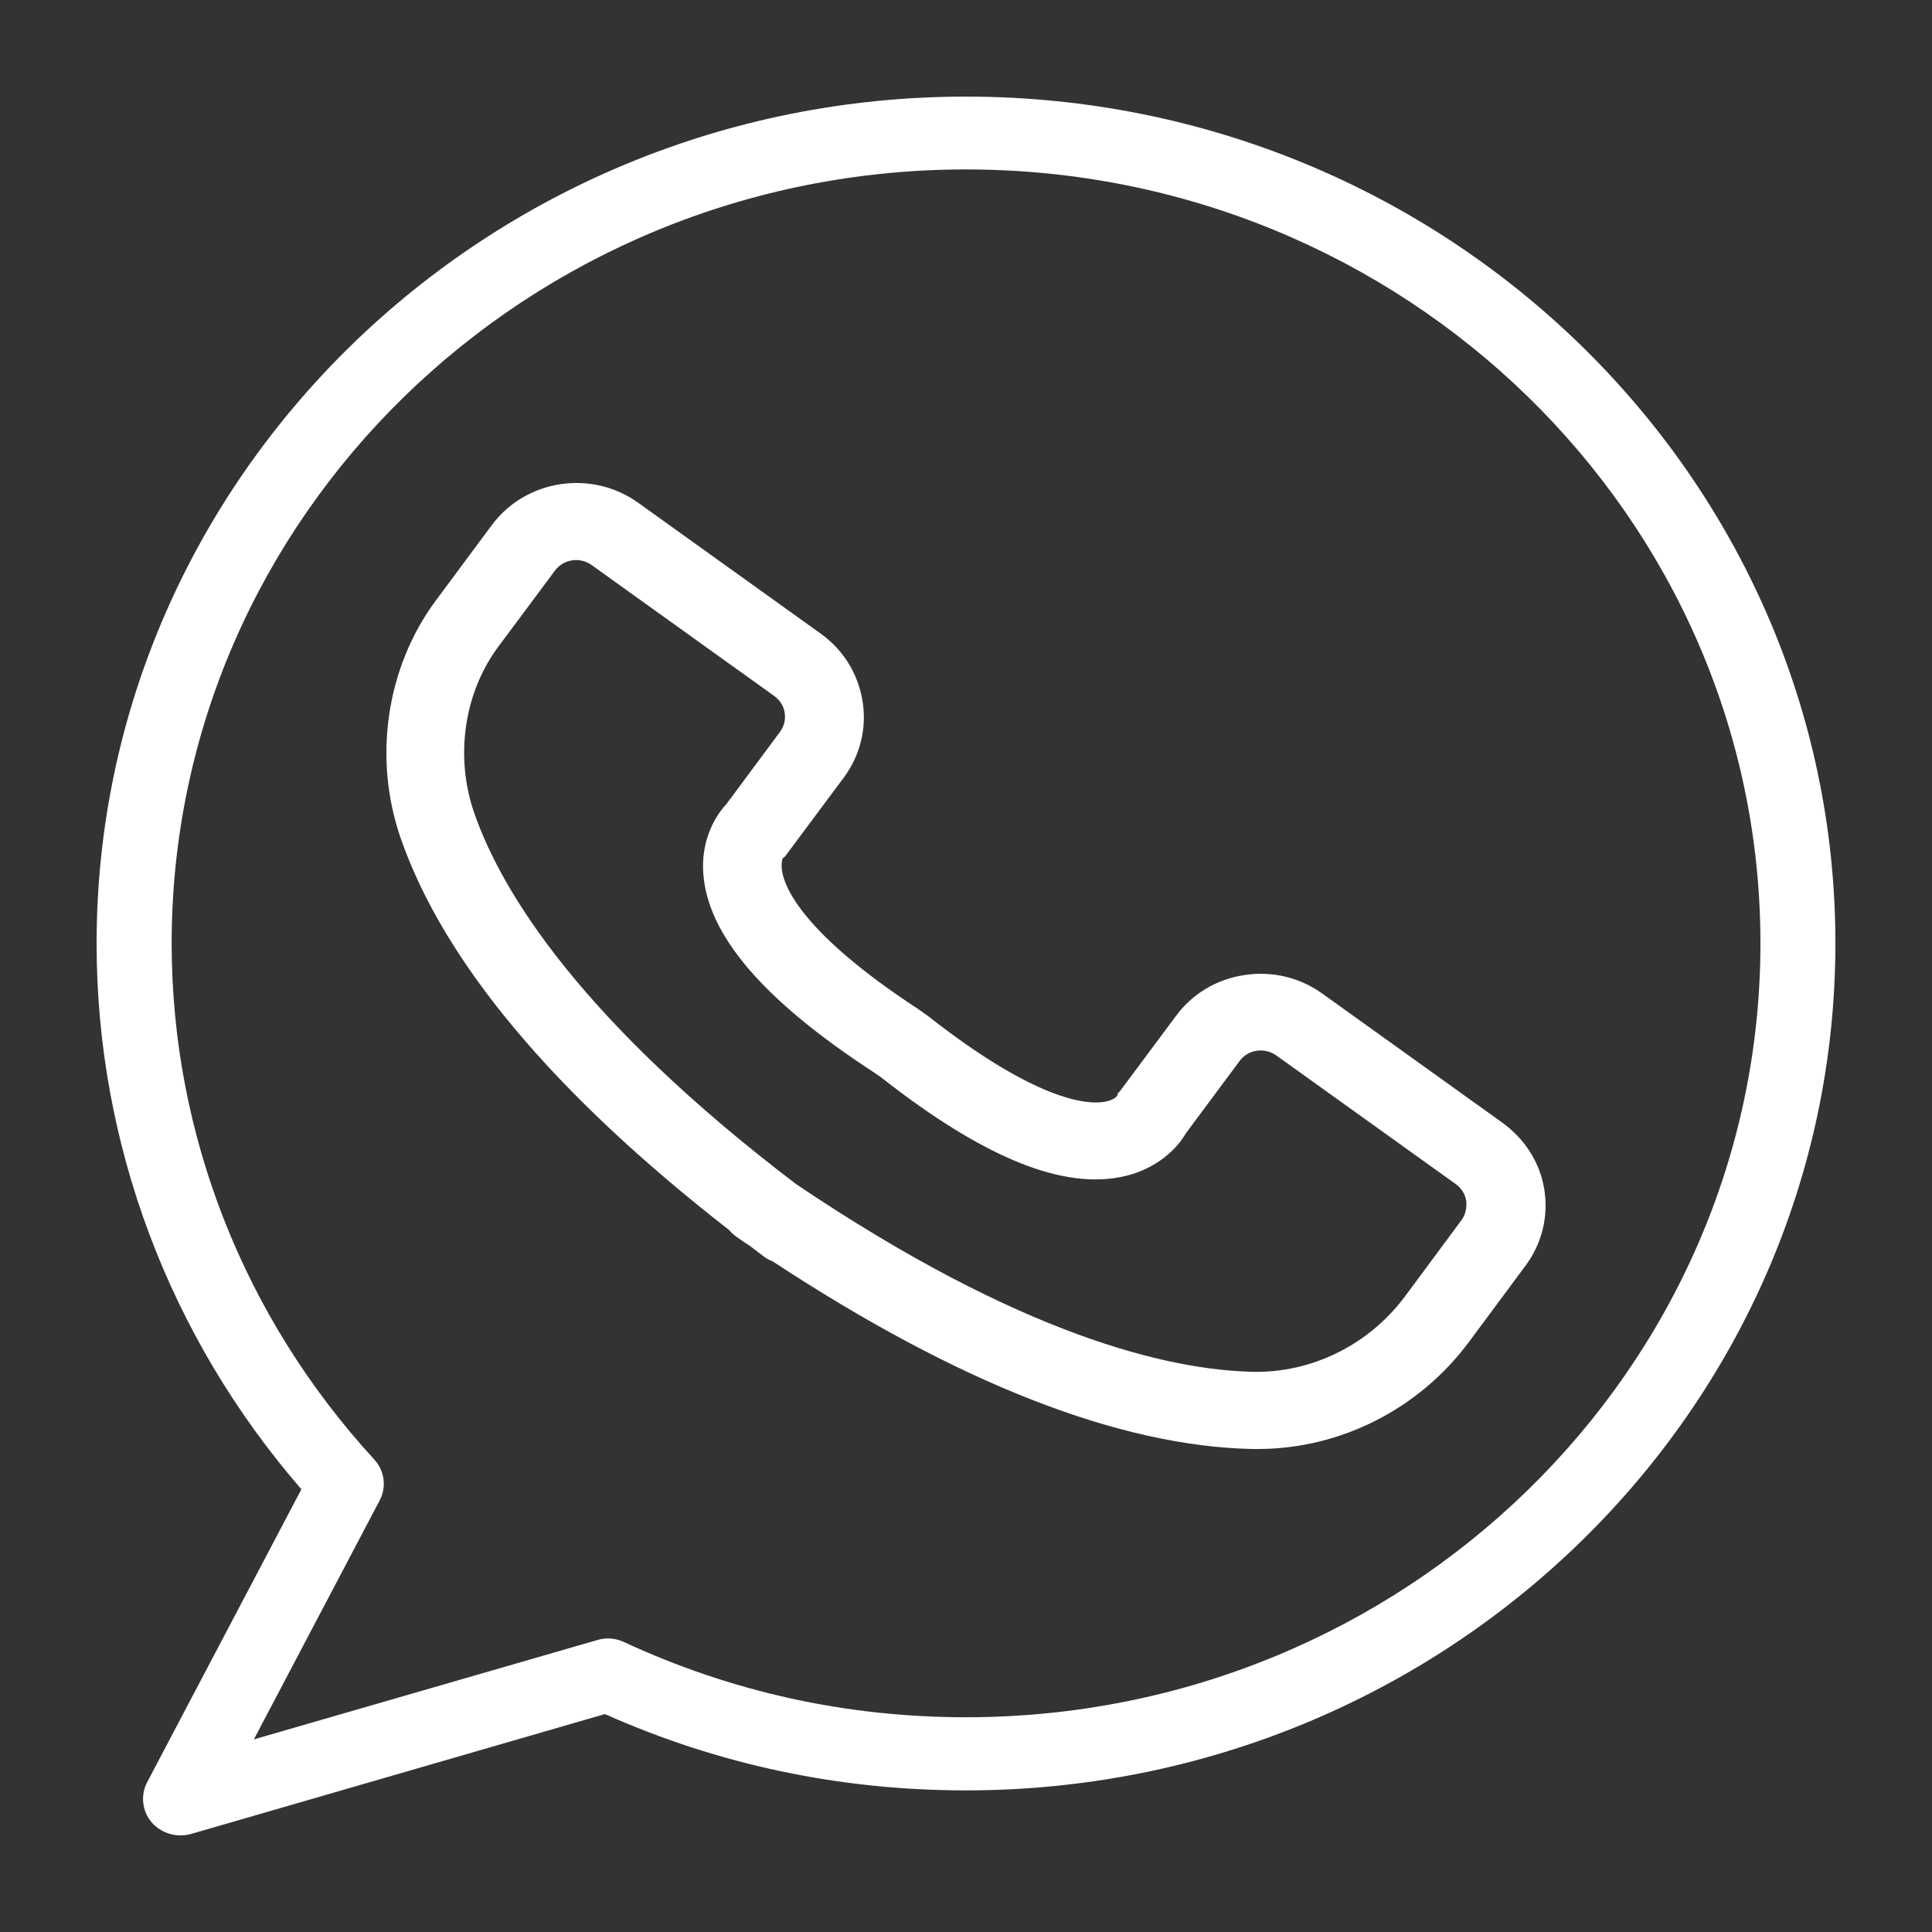<svg width="20" height="20" viewBox="0 0 20 20" fill="none" xmlns="http://www.w3.org/2000/svg">
<rect x="0" y="0" width="20" height="20" fill="#333333" stroke="none"/>
<path d="M15.547 11.618L13.689 10.286C13.456 10.118 13.168 10.049 12.881 10.094C12.593 10.137 12.341 10.289 12.173 10.518L11.598 11.29C11.568 11.33 11.579 11.293 11.565 11.343C11.562 11.349 11.53 11.391 11.427 11.407C11.253 11.434 10.732 11.402 9.607 10.518L9.498 10.441C8.313 9.665 8.123 9.189 8.096 9.018C8.082 8.93 8.104 8.888 8.101 8.885C8.139 8.861 8.129 8.861 8.158 8.824L8.733 8.052C8.904 7.823 8.975 7.54 8.929 7.258C8.883 6.976 8.731 6.728 8.497 6.56L6.607 5.205C6.124 4.858 5.443 4.962 5.091 5.436L4.51 6.219C3.998 6.909 3.859 7.852 4.15 8.683C4.597 9.964 5.739 11.325 7.545 12.731C7.57 12.76 7.597 12.784 7.63 12.808C7.676 12.84 7.722 12.872 7.768 12.901C7.811 12.936 7.857 12.968 7.901 13.003C7.931 13.027 7.966 13.045 8.001 13.059C9.916 14.318 11.584 14.971 12.965 15C12.984 15 13 15 13.019 15C13.876 15 14.692 14.587 15.21 13.887L15.791 13.104C15.962 12.875 16.032 12.592 15.986 12.31C15.94 12.028 15.78 11.785 15.547 11.618ZM15.126 12.635L14.546 13.418C14.172 13.921 13.583 14.212 12.973 14.201C12.097 14.182 10.57 13.828 8.24 12.257C6.008 10.558 5.197 9.237 4.912 8.424C4.706 7.838 4.801 7.173 5.161 6.691L5.744 5.908C5.788 5.849 5.85 5.812 5.921 5.801C5.991 5.79 6.064 5.806 6.124 5.849L8.015 7.205C8.074 7.247 8.112 7.309 8.123 7.378C8.134 7.447 8.118 7.519 8.074 7.577L7.518 8.326C7.388 8.464 7.258 8.717 7.28 9.037C7.323 9.679 7.901 10.353 9.034 11.093L9.116 11.149C10.19 11.993 11.023 12.329 11.657 12.172C11.975 12.094 12.181 11.897 12.276 11.732L12.832 10.984C12.919 10.864 13.089 10.84 13.211 10.925L15.069 12.257C15.129 12.3 15.167 12.361 15.178 12.43C15.186 12.507 15.17 12.579 15.126 12.635Z" fill="white"/>
<path d="M10 1C5.038 1 1 4.934 1 9.768C1 11.841 1.751 13.838 3.12 15.417L1.523 18.45C1.453 18.584 1.471 18.748 1.569 18.864C1.645 18.952 1.756 19 1.867 19C1.903 19 1.942 18.995 1.978 18.985L6.262 17.744C7.44 18.269 8.695 18.534 10 18.534C14.962 18.534 19 14.6 19 9.765C19 4.931 14.962 1 10 1ZM10 17.777C8.763 17.777 7.572 17.515 6.459 16.998C6.371 16.957 6.273 16.95 6.182 16.978L2.628 18.006L3.93 15.533C4.003 15.394 3.982 15.225 3.873 15.107C2.522 13.636 1.777 11.738 1.777 9.765C1.777 5.347 5.465 1.754 10 1.754C14.535 1.754 18.224 5.347 18.224 9.765C18.224 14.184 14.535 17.777 10 17.777Z" fill="white"/>
</svg>
